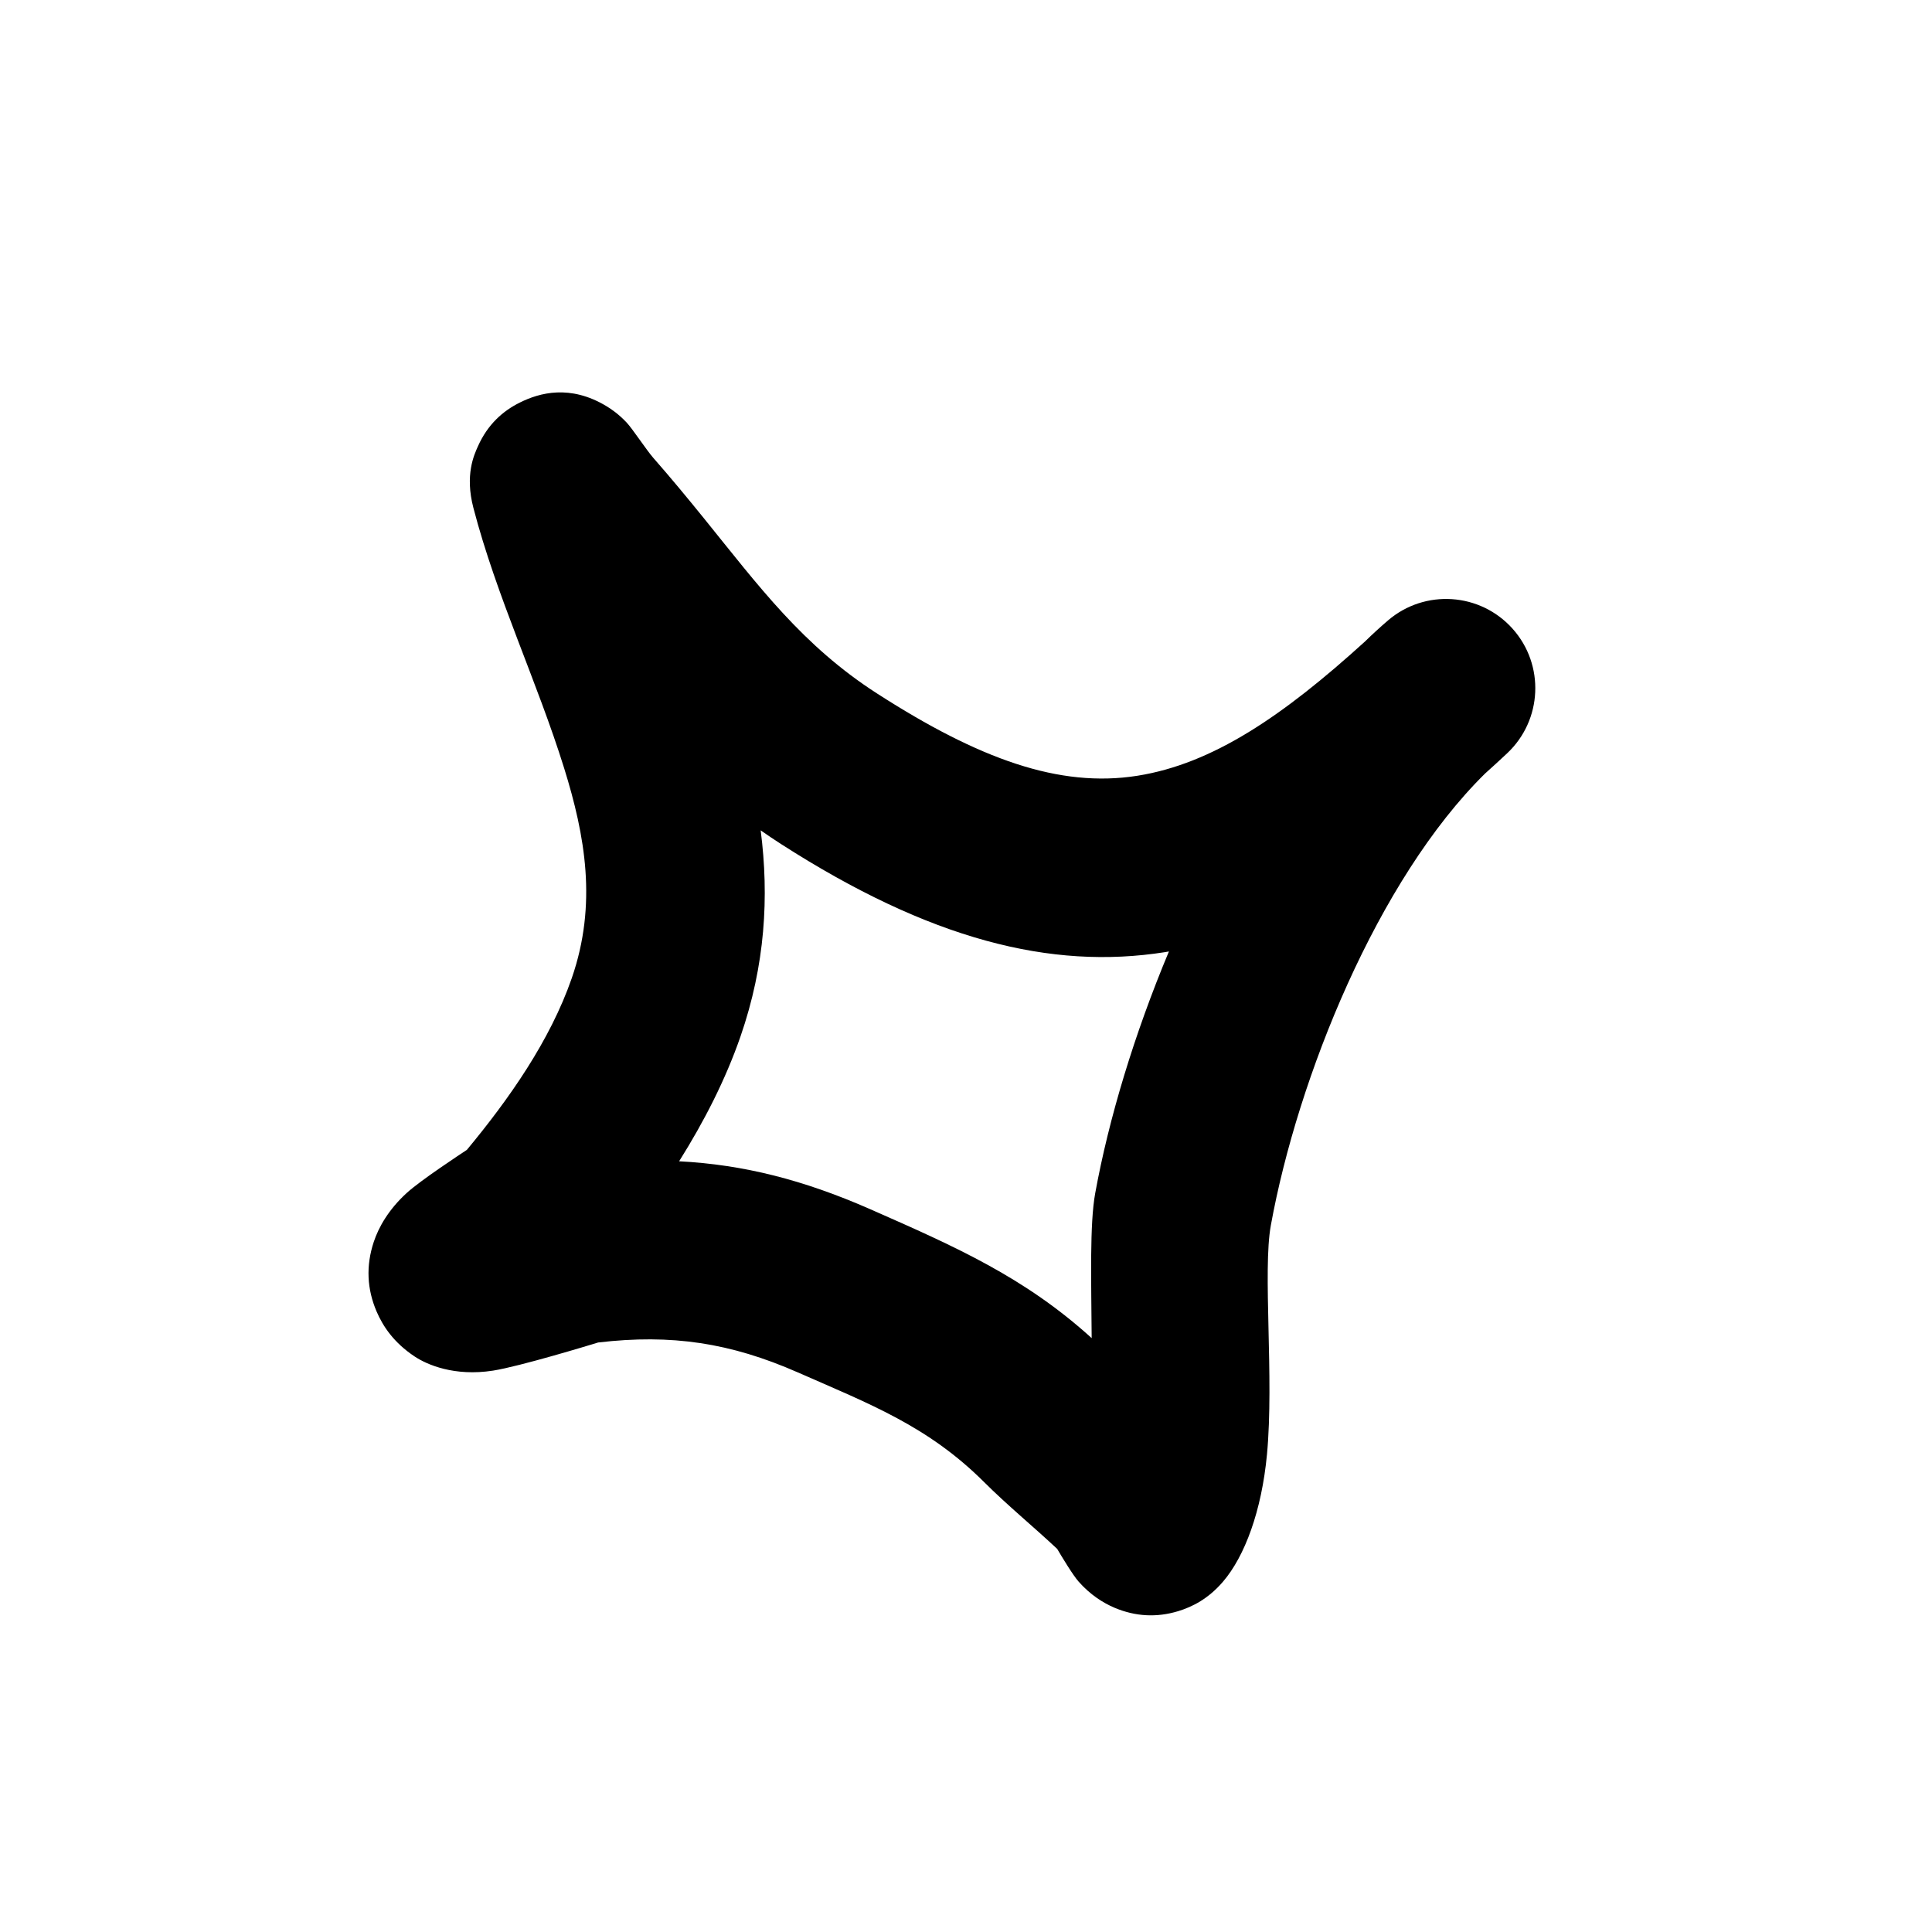 <svg width="61" height="61" viewBox="0 0 61 61" fill="none" xmlns="http://www.w3.org/2000/svg">
<g clip-path="url(#clip0_2586_9332)">
<path fill-rule="evenodd" clip-rule="evenodd" d="M14.74 36.306C16.07 34.704 17.371 32.852 18.053 30.883C18.863 28.544 18.474 26.383 17.813 24.257C16.963 21.526 15.678 18.842 14.947 16.036C14.674 14.994 14.967 14.365 15.09 14.091C15.4 13.396 15.88 12.975 16.411 12.711C17.039 12.398 18.001 12.135 19.143 12.821C19.307 12.919 19.538 13.08 19.785 13.341C19.966 13.533 20.408 14.205 20.629 14.459C21.177 15.083 21.703 15.72 22.225 16.364C23.961 18.51 25.342 20.388 27.704 21.904C30.909 23.963 33.443 24.883 35.907 24.494C38.29 24.118 40.508 22.606 43.095 20.257C43.335 20.022 43.578 19.8 43.824 19.589C44.987 18.592 46.734 18.708 47.756 19.849C48.778 20.99 48.701 22.739 47.583 23.787C47.35 24.005 47.118 24.219 46.887 24.425C43.493 27.772 40.974 34.02 40.125 38.687C39.863 40.126 40.23 43.496 40.003 45.92C39.834 47.708 39.301 49.137 38.616 49.937C38.157 50.474 37.655 50.732 37.196 50.871C36.529 51.073 35.859 51.044 35.191 50.763C34.827 50.608 34.422 50.352 34.054 49.935C33.877 49.735 33.532 49.164 33.379 48.904C32.615 48.189 31.807 47.528 31.066 46.789C29.297 45.027 27.468 44.333 25.191 43.332C23.061 42.396 21.203 42.115 18.886 42.387C18.613 42.471 16.409 43.142 15.569 43.275C14.341 43.467 13.474 43.084 13.09 42.828C12.438 42.395 12.093 41.882 11.889 41.406C11.588 40.702 11.549 39.97 11.801 39.211C11.957 38.74 12.276 38.182 12.841 37.667C13.276 37.268 14.56 36.425 14.74 36.306ZM24.017 26.217C24.224 26.363 24.438 26.506 24.658 26.648C29.353 29.663 33.177 30.633 36.786 30.062L36.907 30.041C35.814 32.651 35.008 35.321 34.579 37.677C34.403 38.647 34.455 40.414 34.468 42.249C32.349 40.328 30.181 39.368 27.459 38.171C25.381 37.259 23.482 36.771 21.442 36.666C22.231 35.41 22.909 34.085 23.379 32.728C24.161 30.469 24.287 28.315 24.017 26.217Z" fill="black"/>
</g>
<defs>
<clipPath id="clip0_2586_9332">
<rect width="43.964" height="43.964" fill="white" transform="translate(0 22.441) rotate(-30.692)"/>
</clipPath>
</defs>
</svg>
